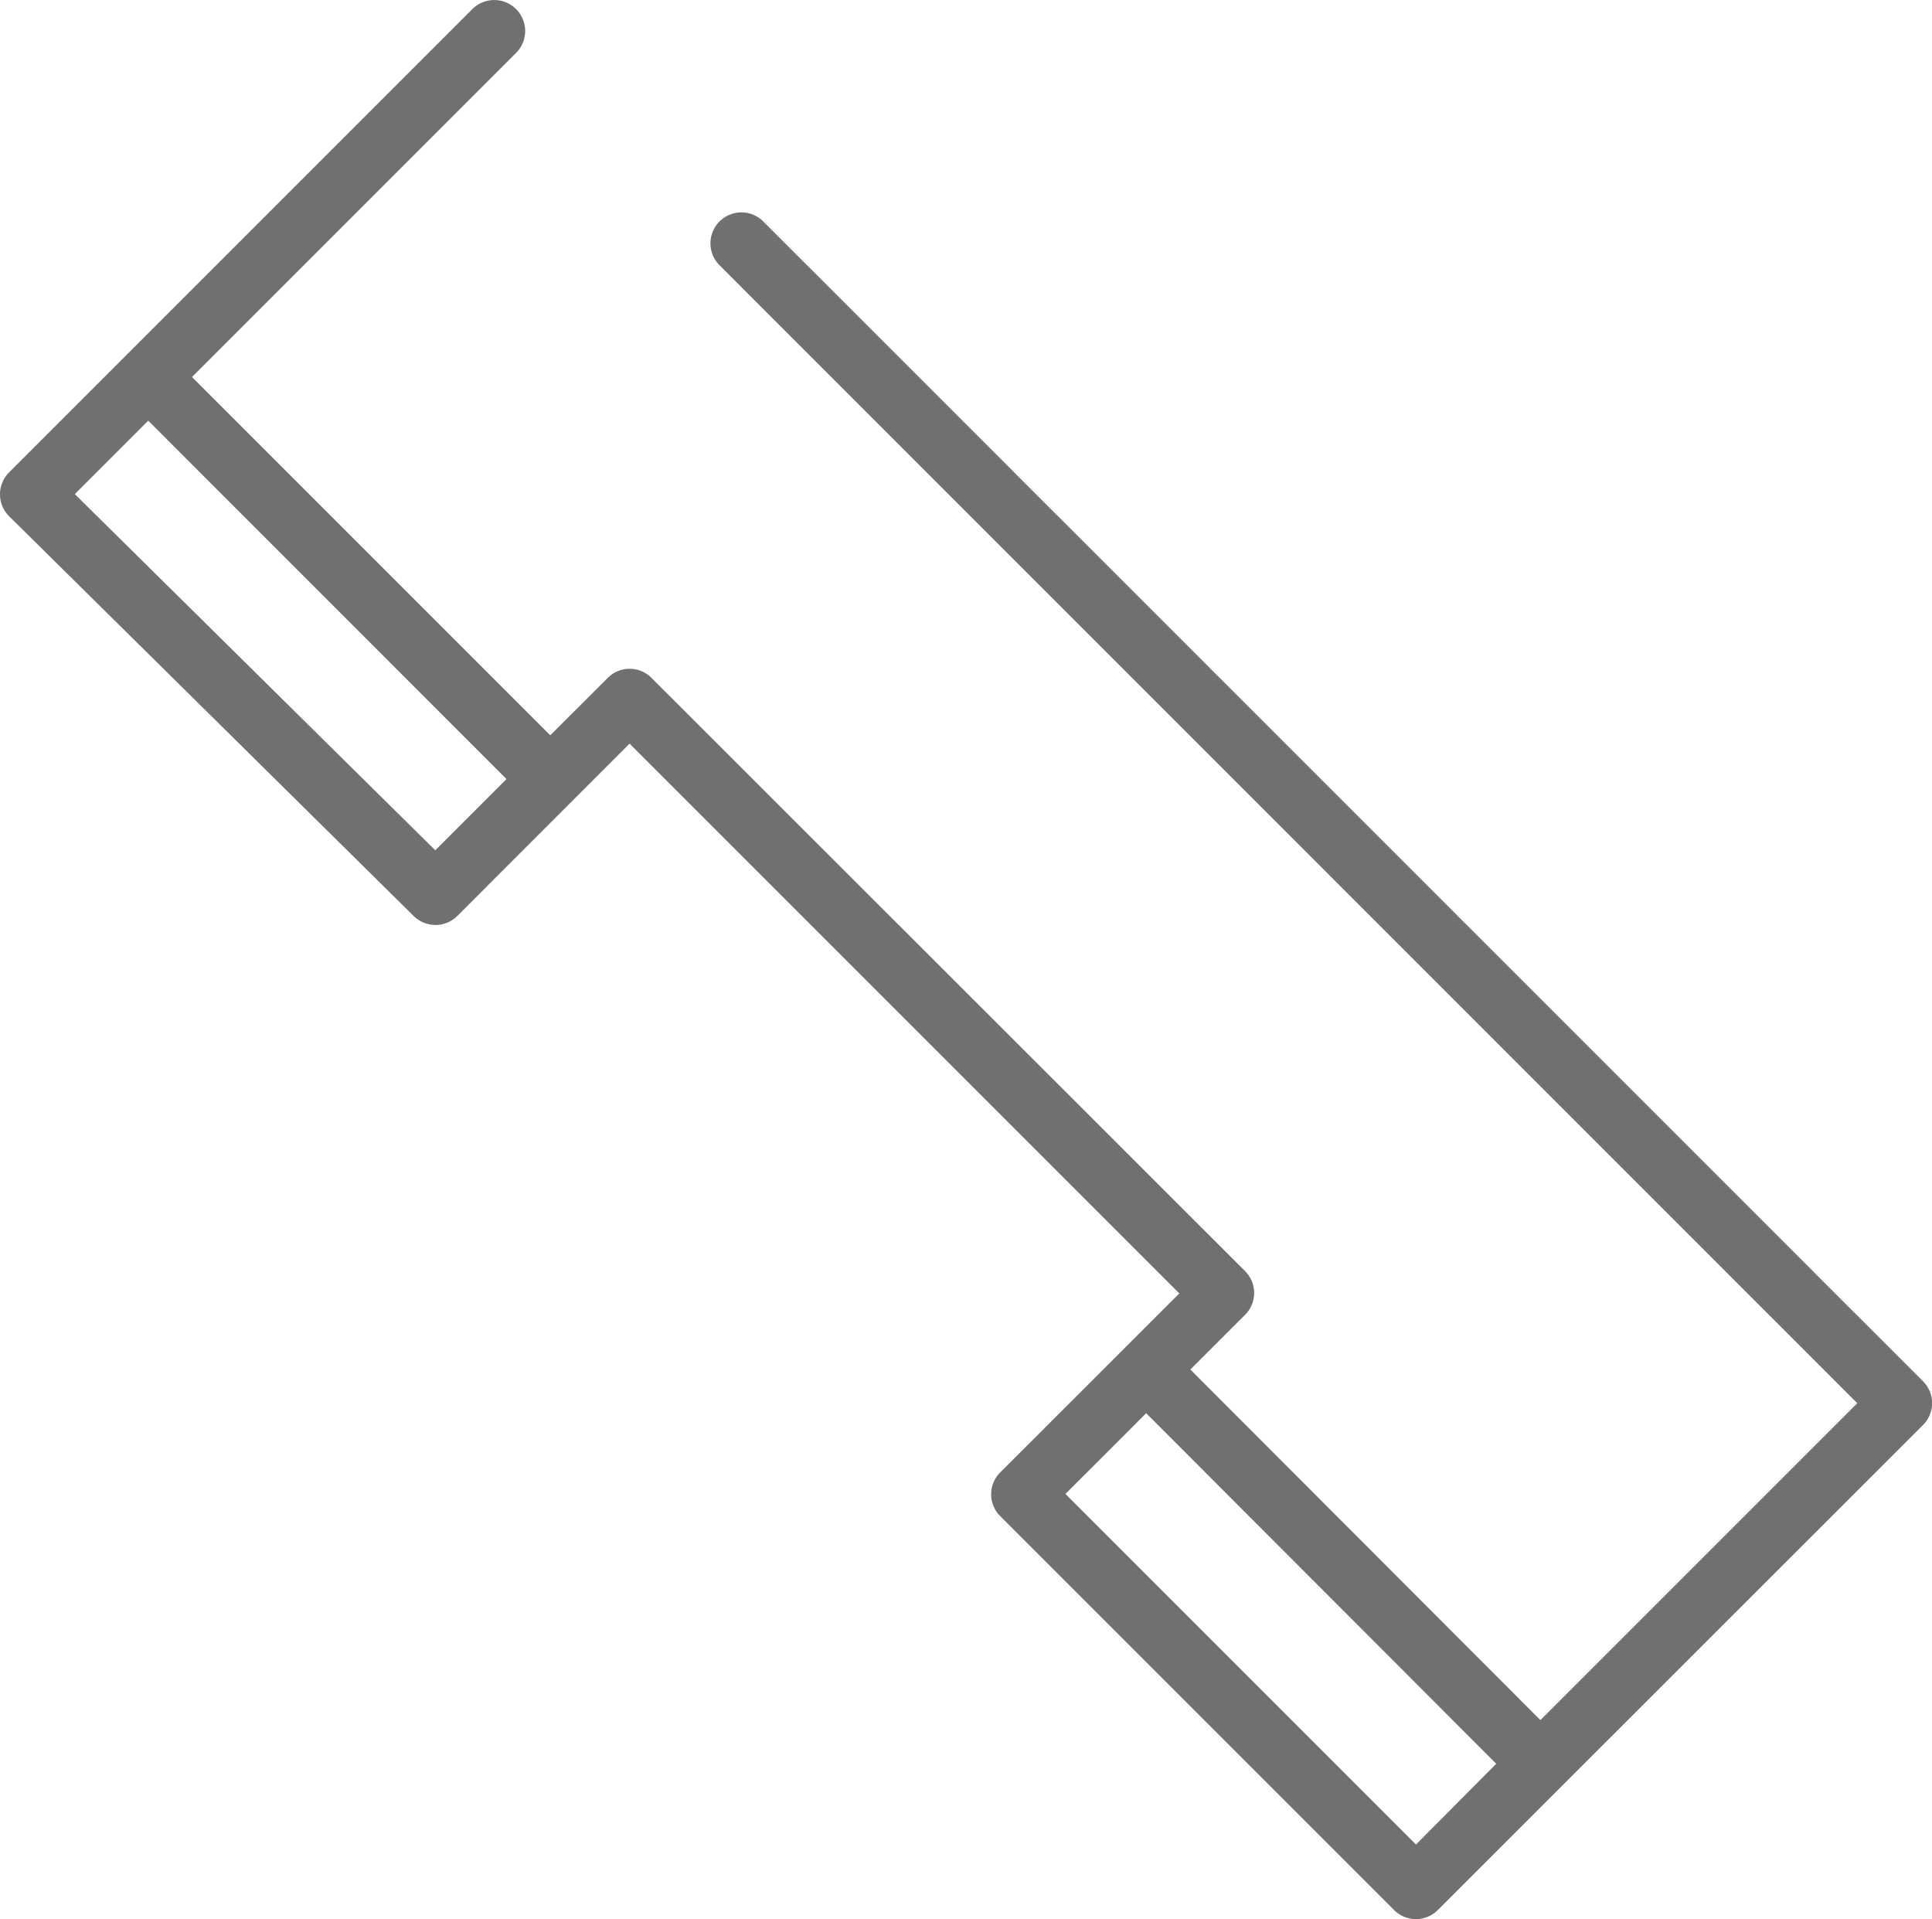 <svg xmlns="http://www.w3.org/2000/svg" xmlns:xlink="http://www.w3.org/1999/xlink" width="19.29" height="19.161" viewBox="0 0 19.29 19.161">
  <defs>
    <clipPath id="clip-path">
      <rect id="Rechteck_309" data-name="Rechteck 309" width="19.29" height="19.161" transform="translate(0 0)" fill="#707070"/>
    </clipPath>
  </defs>
  <g id="Gruppe_895" data-name="Gruppe 895" transform="translate(0 0)">
    <g id="Gruppe_894" data-name="Gruppe 894" clip-path="url(#clip-path)">
      <path id="Pfad_660" data-name="Pfad 660" d="M19.2,13.79,7.621,2.211a.309.309,0,0,0-.437.437l11.36,11.361L15.38,17.173l-3.495-3.5.546-.546a.308.308,0,0,0,0-.437L6.505,6.768a.308.308,0,0,0-.437,0l-.574.573L1.917,3.764,5.153.528A.309.309,0,0,0,4.716.091L.091,4.716a.309.309,0,0,0,0,.438L4.13,9.145a.31.31,0,0,0,.436,0l1.72-1.721,5.489,5.489L9.987,14.7a.308.308,0,0,0,0,.437l3.932,3.932a.308.308,0,0,0,.437,0L19.2,14.227a.308.308,0,0,0,0-.437M4.346,8.489.747,4.933,1.48,4.2,5.057,7.778Zm9.792,9.926-3.5-3.5.806-.806,3.495,3.5Z" fill="#707070"/>
    </g>
  </g>
</svg>
